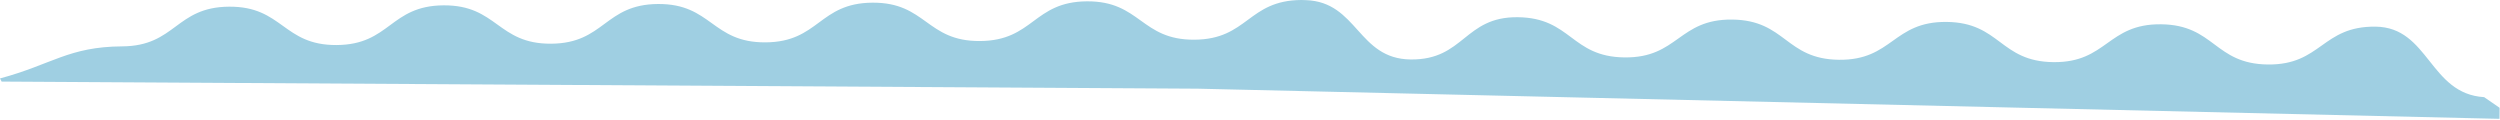 <?xml version="1.0" encoding="UTF-8"?> <svg xmlns="http://www.w3.org/2000/svg" width="2863" height="137" viewBox="0 0 2863 137" fill="none"><path d="M1490.35 0.001C1492.13 -0.01 1493.86 0.046 1495.54 0.161C1554.89 2.276 1554.78 67.442 1615.5 68.11C1676.9 68.785 1676.73 19.03 1738.13 19.706C1799.54 20.381 1799.05 65.078 1860.43 65.753C1921.81 66.429 1922.3 21.732 1983.7 22.408C2045.11 23.083 2044.61 67.78 2106 68.456C2167.38 69.131 2167.87 24.434 2229.27 25.11C2290.68 25.786 2290.16 70.482 2351.57 71.158C2412.97 71.833 2413.46 27.137 2474.84 27.812C2536.22 28.487 2535.75 73.184 2597.13 73.86C2658.52 74.535 2659.03 29.839 2720.44 30.515C2781.84 31.191 2782.12 107.544 2844.83 111.241L2862.54 123.459L2862.4 136.083L1371.47 101.55L1.868 93.428L0 89.833C59.577 73.832 78.511 53.488 139.917 53.106C201.324 52.724 201.022 8.025 262.429 7.643C323.835 7.261 324.091 51.96 385.497 51.578C446.904 51.195 446.602 6.497 508.009 6.115C569.415 5.732 569.694 50.431 631.077 50.049C692.46 49.667 692.182 4.969 753.589 4.586C814.996 4.204 815.274 48.903 876.657 48.521C938.04 48.139 937.762 3.44 999.169 3.058C1060.58 2.676 1060.83 47.374 1122.24 46.992C1183.64 46.609 1183.37 1.912 1244.75 1.53C1306.13 1.148 1306.43 45.845 1367.82 45.463C1429.2 45.081 1428.95 0.384 1490.35 0.001Z" fill="#9FCFE2"></path></svg> 